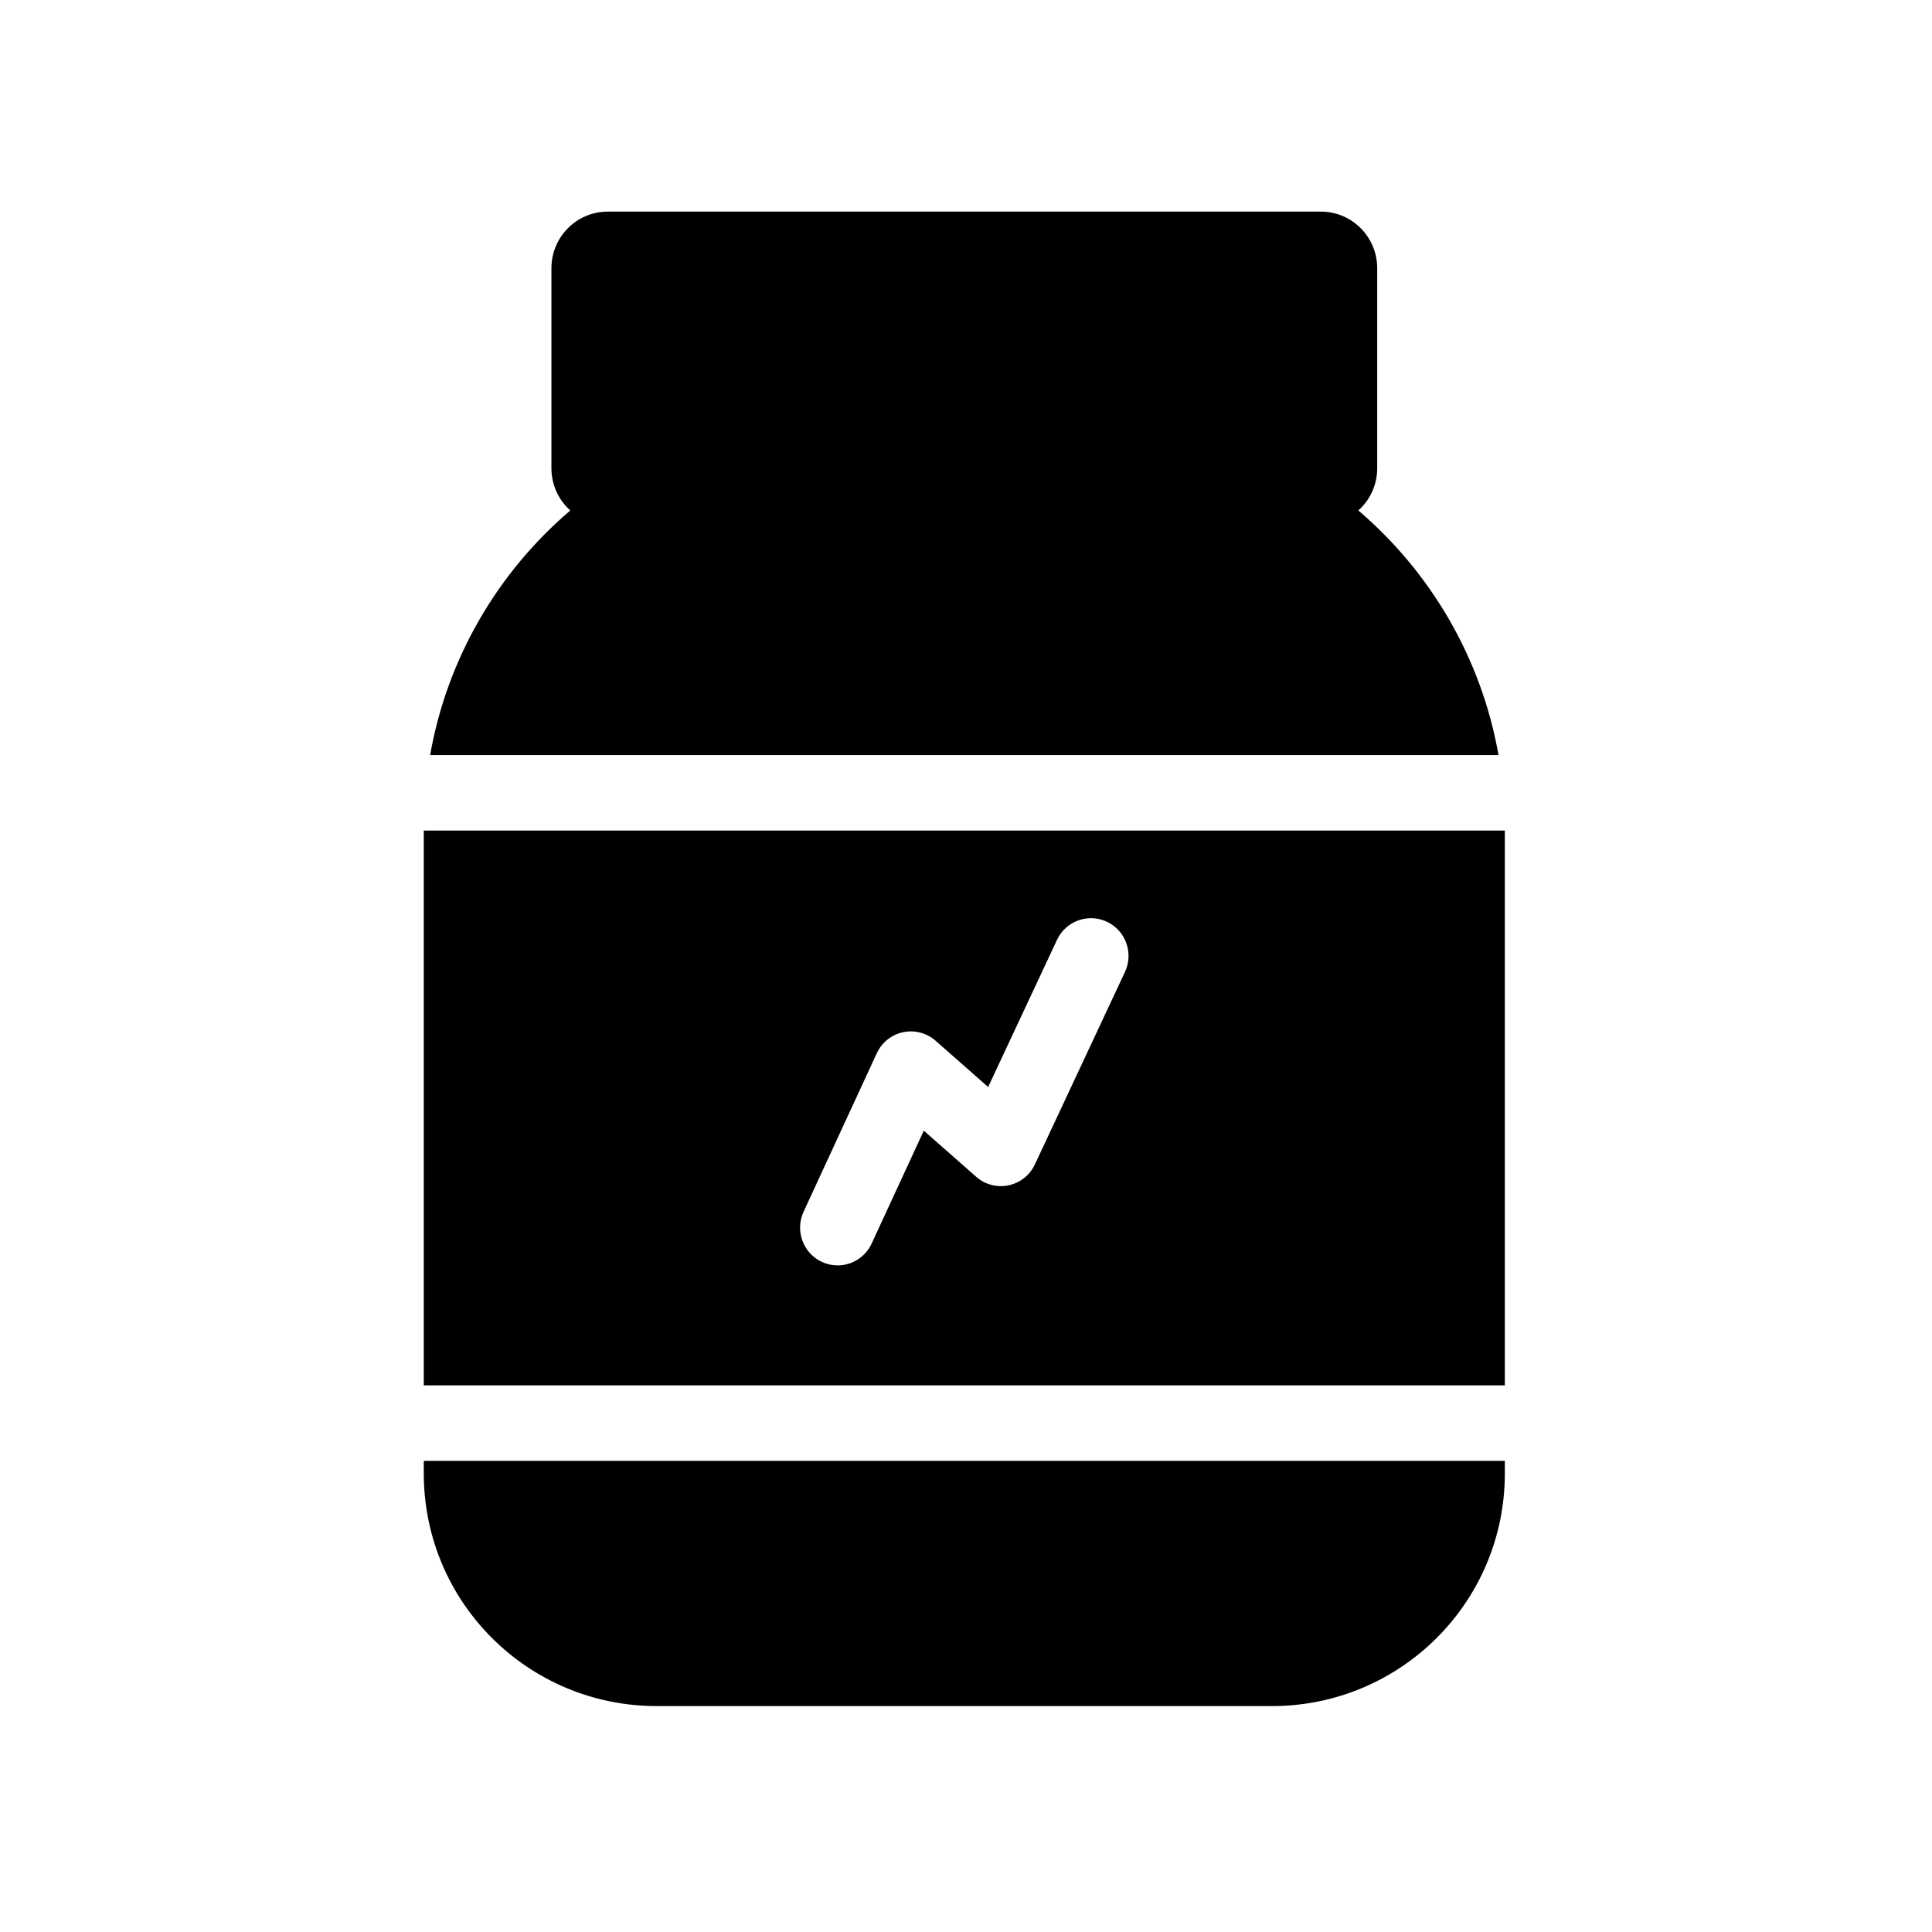 <svg xmlns="http://www.w3.org/2000/svg" xmlns:xlink="http://www.w3.org/1999/xlink" width="200" zoomAndPan="magnify" viewBox="0 0 150 150" height="200" preserveAspectRatio="xMidYMid meet" version="1.0"><defs><clipPath id="8bb9e9b568"><path d="M 33 16.43 L 117 16.43 L 117 59 L 33 59 Z M 33 16.43 " clip-rule="nonzero"/></clipPath><clipPath id="58f6305af3"><path d="M 32 113 L 117 113 L 117 132.461 L 32 132.461 Z M 32 113 " clip-rule="nonzero"/></clipPath></defs><g clip-path="url(#8bb9e9b568)"><path fill="#000000" d="M 105.461 39.633 C 106.359 38.828 106.926 37.66 106.926 36.355 L 106.926 20.828 C 106.926 18.398 104.969 16.43 102.555 16.43 L 47.184 16.43 C 44.77 16.43 42.812 18.398 42.812 20.828 L 42.812 36.355 C 42.812 37.66 43.379 38.828 44.277 39.633 C 38.68 44.406 34.727 51.062 33.395 58.625 L 116.344 58.625 C 115.012 51.062 111.055 44.406 105.461 39.633 Z M 105.461 39.633 " fill-opacity="1" fill-rule="nonzero"/></g><g clip-path="url(#58f6305af3)"><path fill="#000000" d="M 32.902 113.418 L 32.902 114.383 C 32.902 124.418 41.016 132.461 50.996 132.461 L 98.738 132.461 C 108.719 132.461 116.836 124.418 116.836 114.383 L 116.836 113.418 Z M 32.902 113.418 " fill-opacity="1" fill-rule="nonzero"/></g><path fill="#000000" d="M 32.902 64.484 L 32.902 107.559 L 116.836 107.559 L 116.836 64.484 Z M 87.34 75.465 L 80.348 90.406 C 79.957 91.238 79.203 91.84 78.305 92.027 C 77.41 92.219 76.48 91.973 75.793 91.367 L 71.723 87.785 L 67.676 96.547 C 67.184 97.613 66.129 98.246 65.031 98.246 C 64.621 98.246 64.203 98.156 63.805 97.973 C 62.348 97.289 61.711 95.547 62.391 94.078 L 68.074 81.773 C 68.457 80.938 69.215 80.332 70.113 80.141 C 71.008 79.949 71.945 80.195 72.637 80.801 L 76.719 84.395 L 82.066 72.969 C 82.754 71.504 84.488 70.879 85.945 71.566 C 87.402 72.254 88.027 74 87.34 75.465 Z M 87.34 75.465 " fill-opacity="1" fill-rule="nonzero"/></svg>